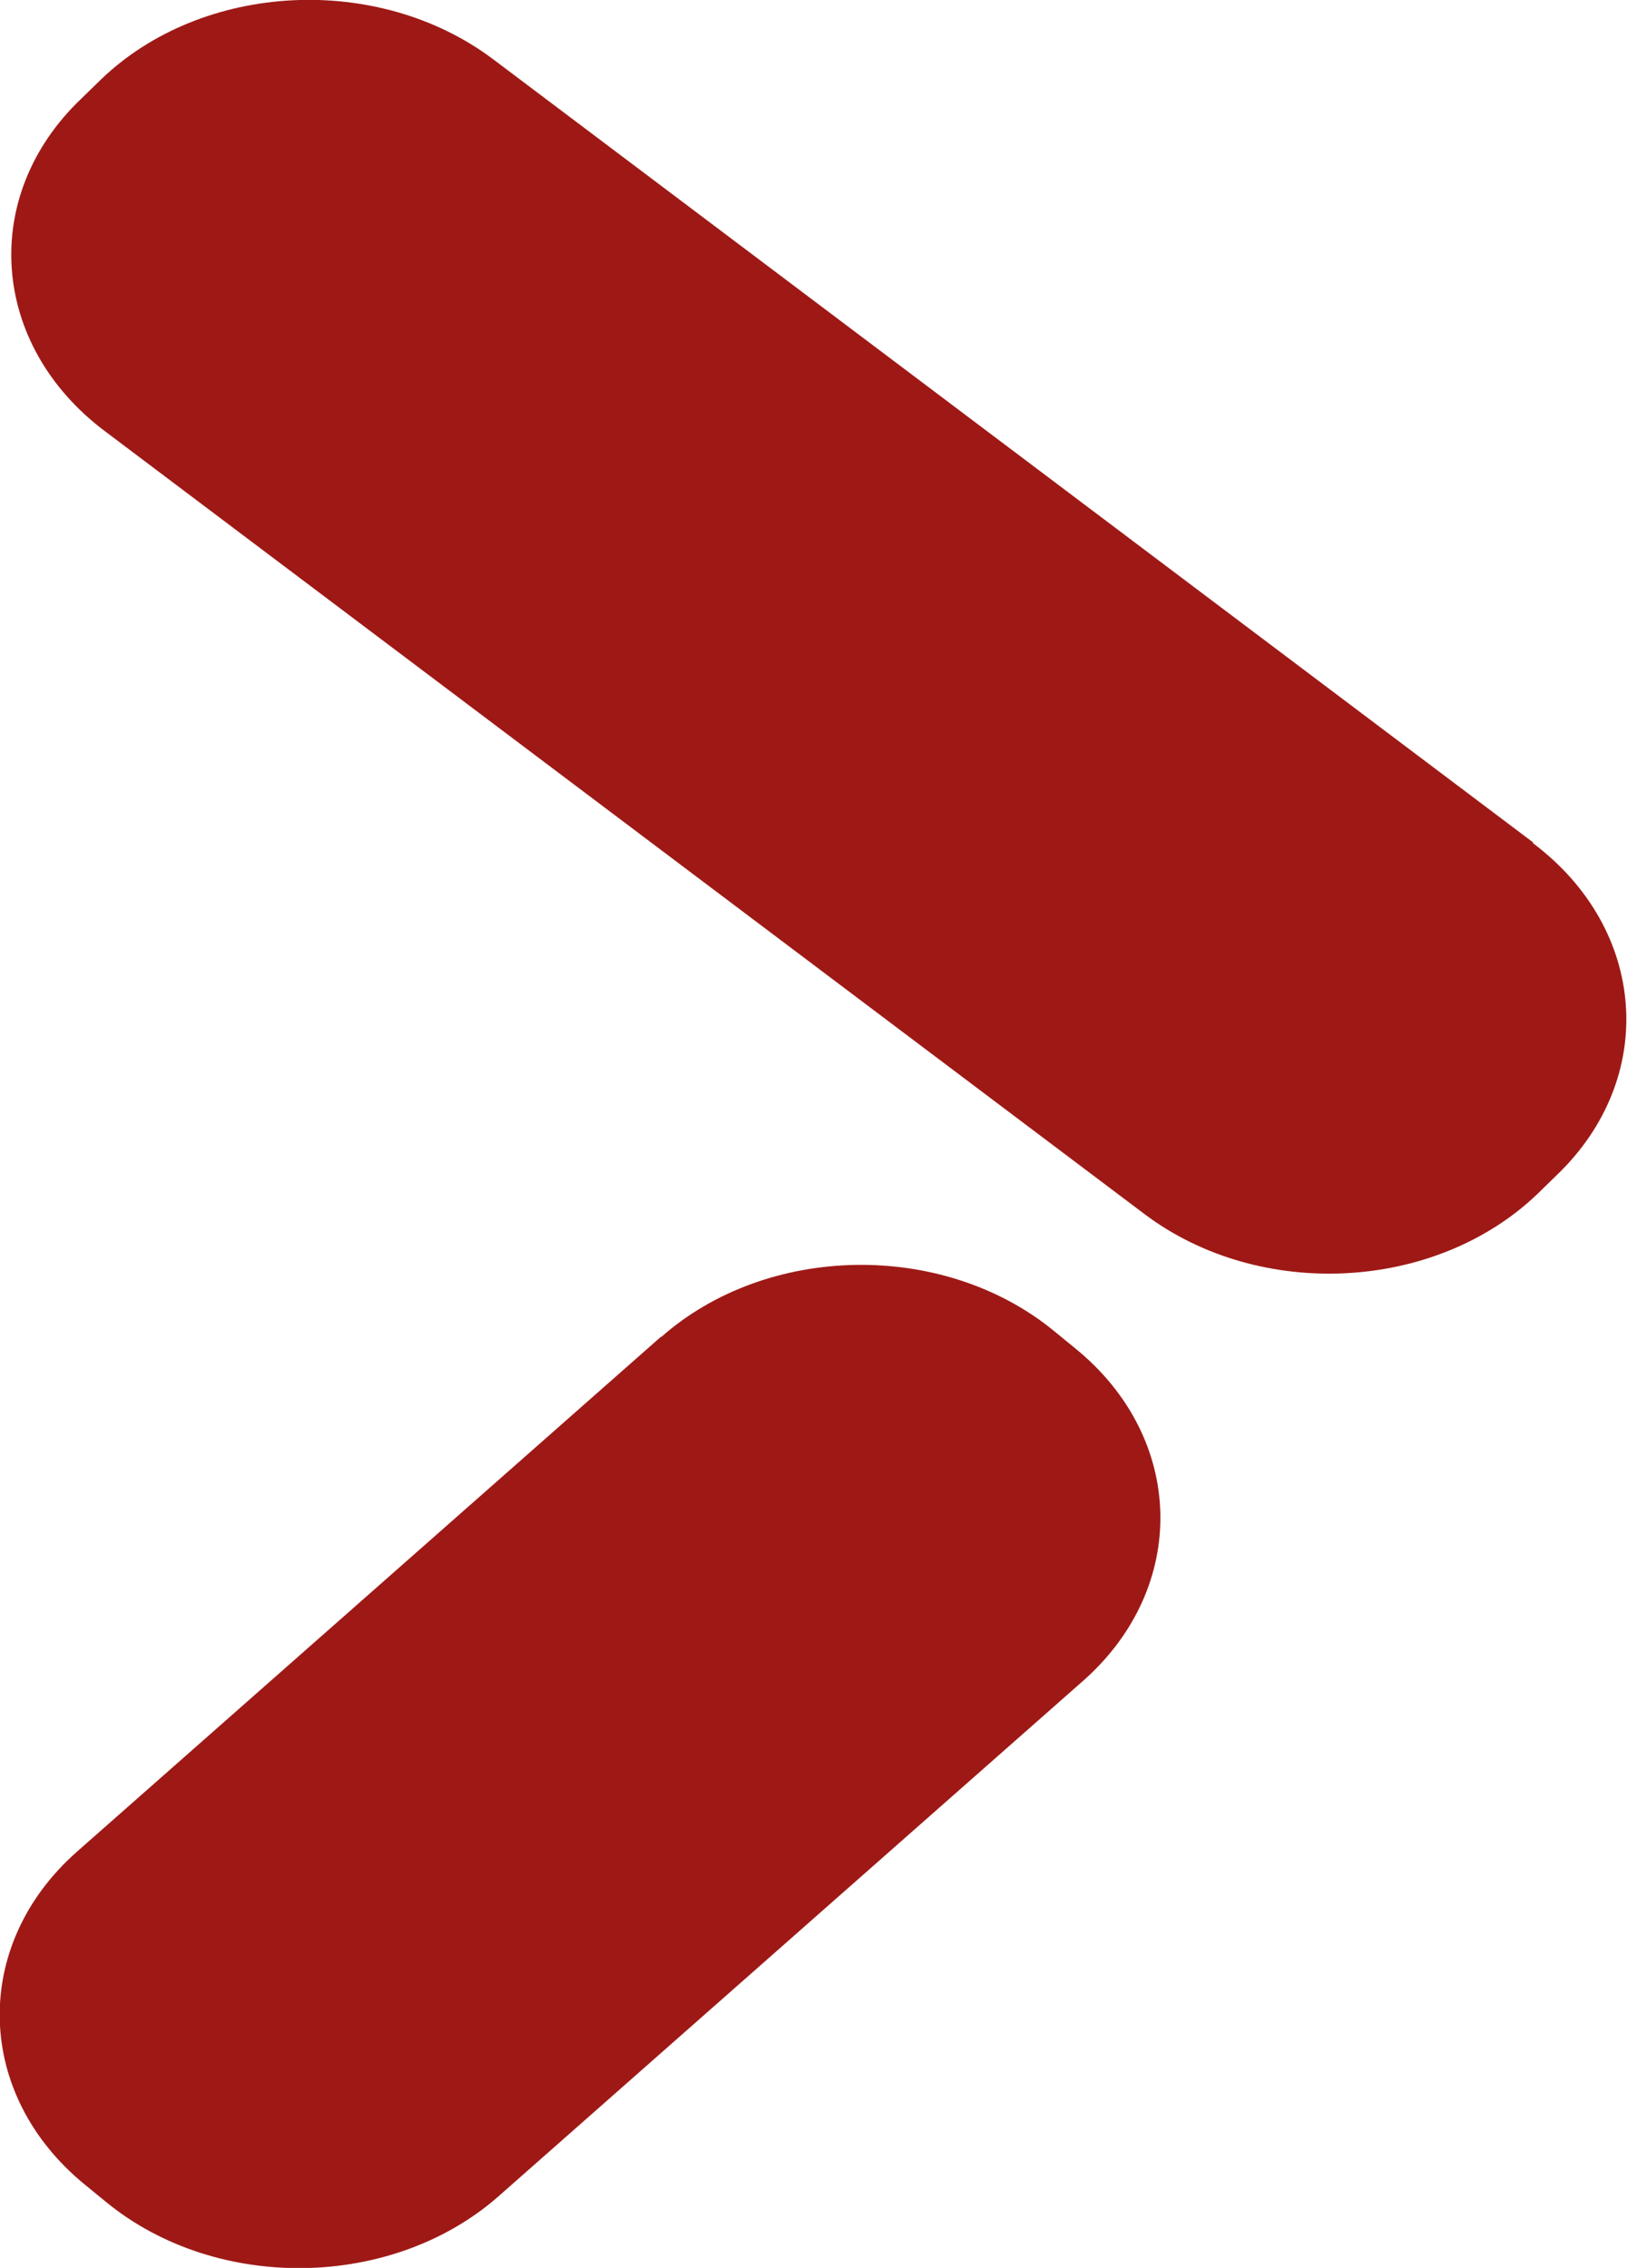 <?xml version="1.0" encoding="UTF-8"?>
<svg id="Layer_1" data-name="Layer 1" xmlns="http://www.w3.org/2000/svg" xmlns:xlink="http://www.w3.org/1999/xlink" viewBox="0 0 33 46">
  <defs>
    <style>
      .cls-1 {
        fill: none;
      }

      .cls-1, .cls-2 {
        stroke-width: 0px;
      }

      .cls-3 {
        clip-path: url(#clippath);
      }

      .cls-2 {
        fill: #9e1916;
      }
    </style>
    <clipPath id="clippath">
      <rect class="cls-1" width="33" height="46"/>
    </clipPath>
  </defs>
  <g class="cls-3">
    <g>
      <path class="cls-2" d="M31.1,17.09L10,1.2C7.67-.55,4.11-.37,2.05,1.61l-.4.39C-.42,3.97-.2,6.99,2.12,8.74l21.1,15.89c2.33,1.75,5.88,1.57,7.95-.4l.4-.39c2.06-1.97,1.85-4.99-.48-6.74Z"/>
      <path class="cls-2" d="M13.41,27.11L1.57,37.55c-2.16,1.9-2.09,4.93.15,6.76l.44.36c2.24,1.83,5.81,1.77,7.96-.13l11.84-10.44c2.16-1.9,2.09-4.93-.15-6.75l-.44-.36c-2.24-1.83-5.81-1.77-7.96.13Z"/>
    </g>
  </g>
</svg>
